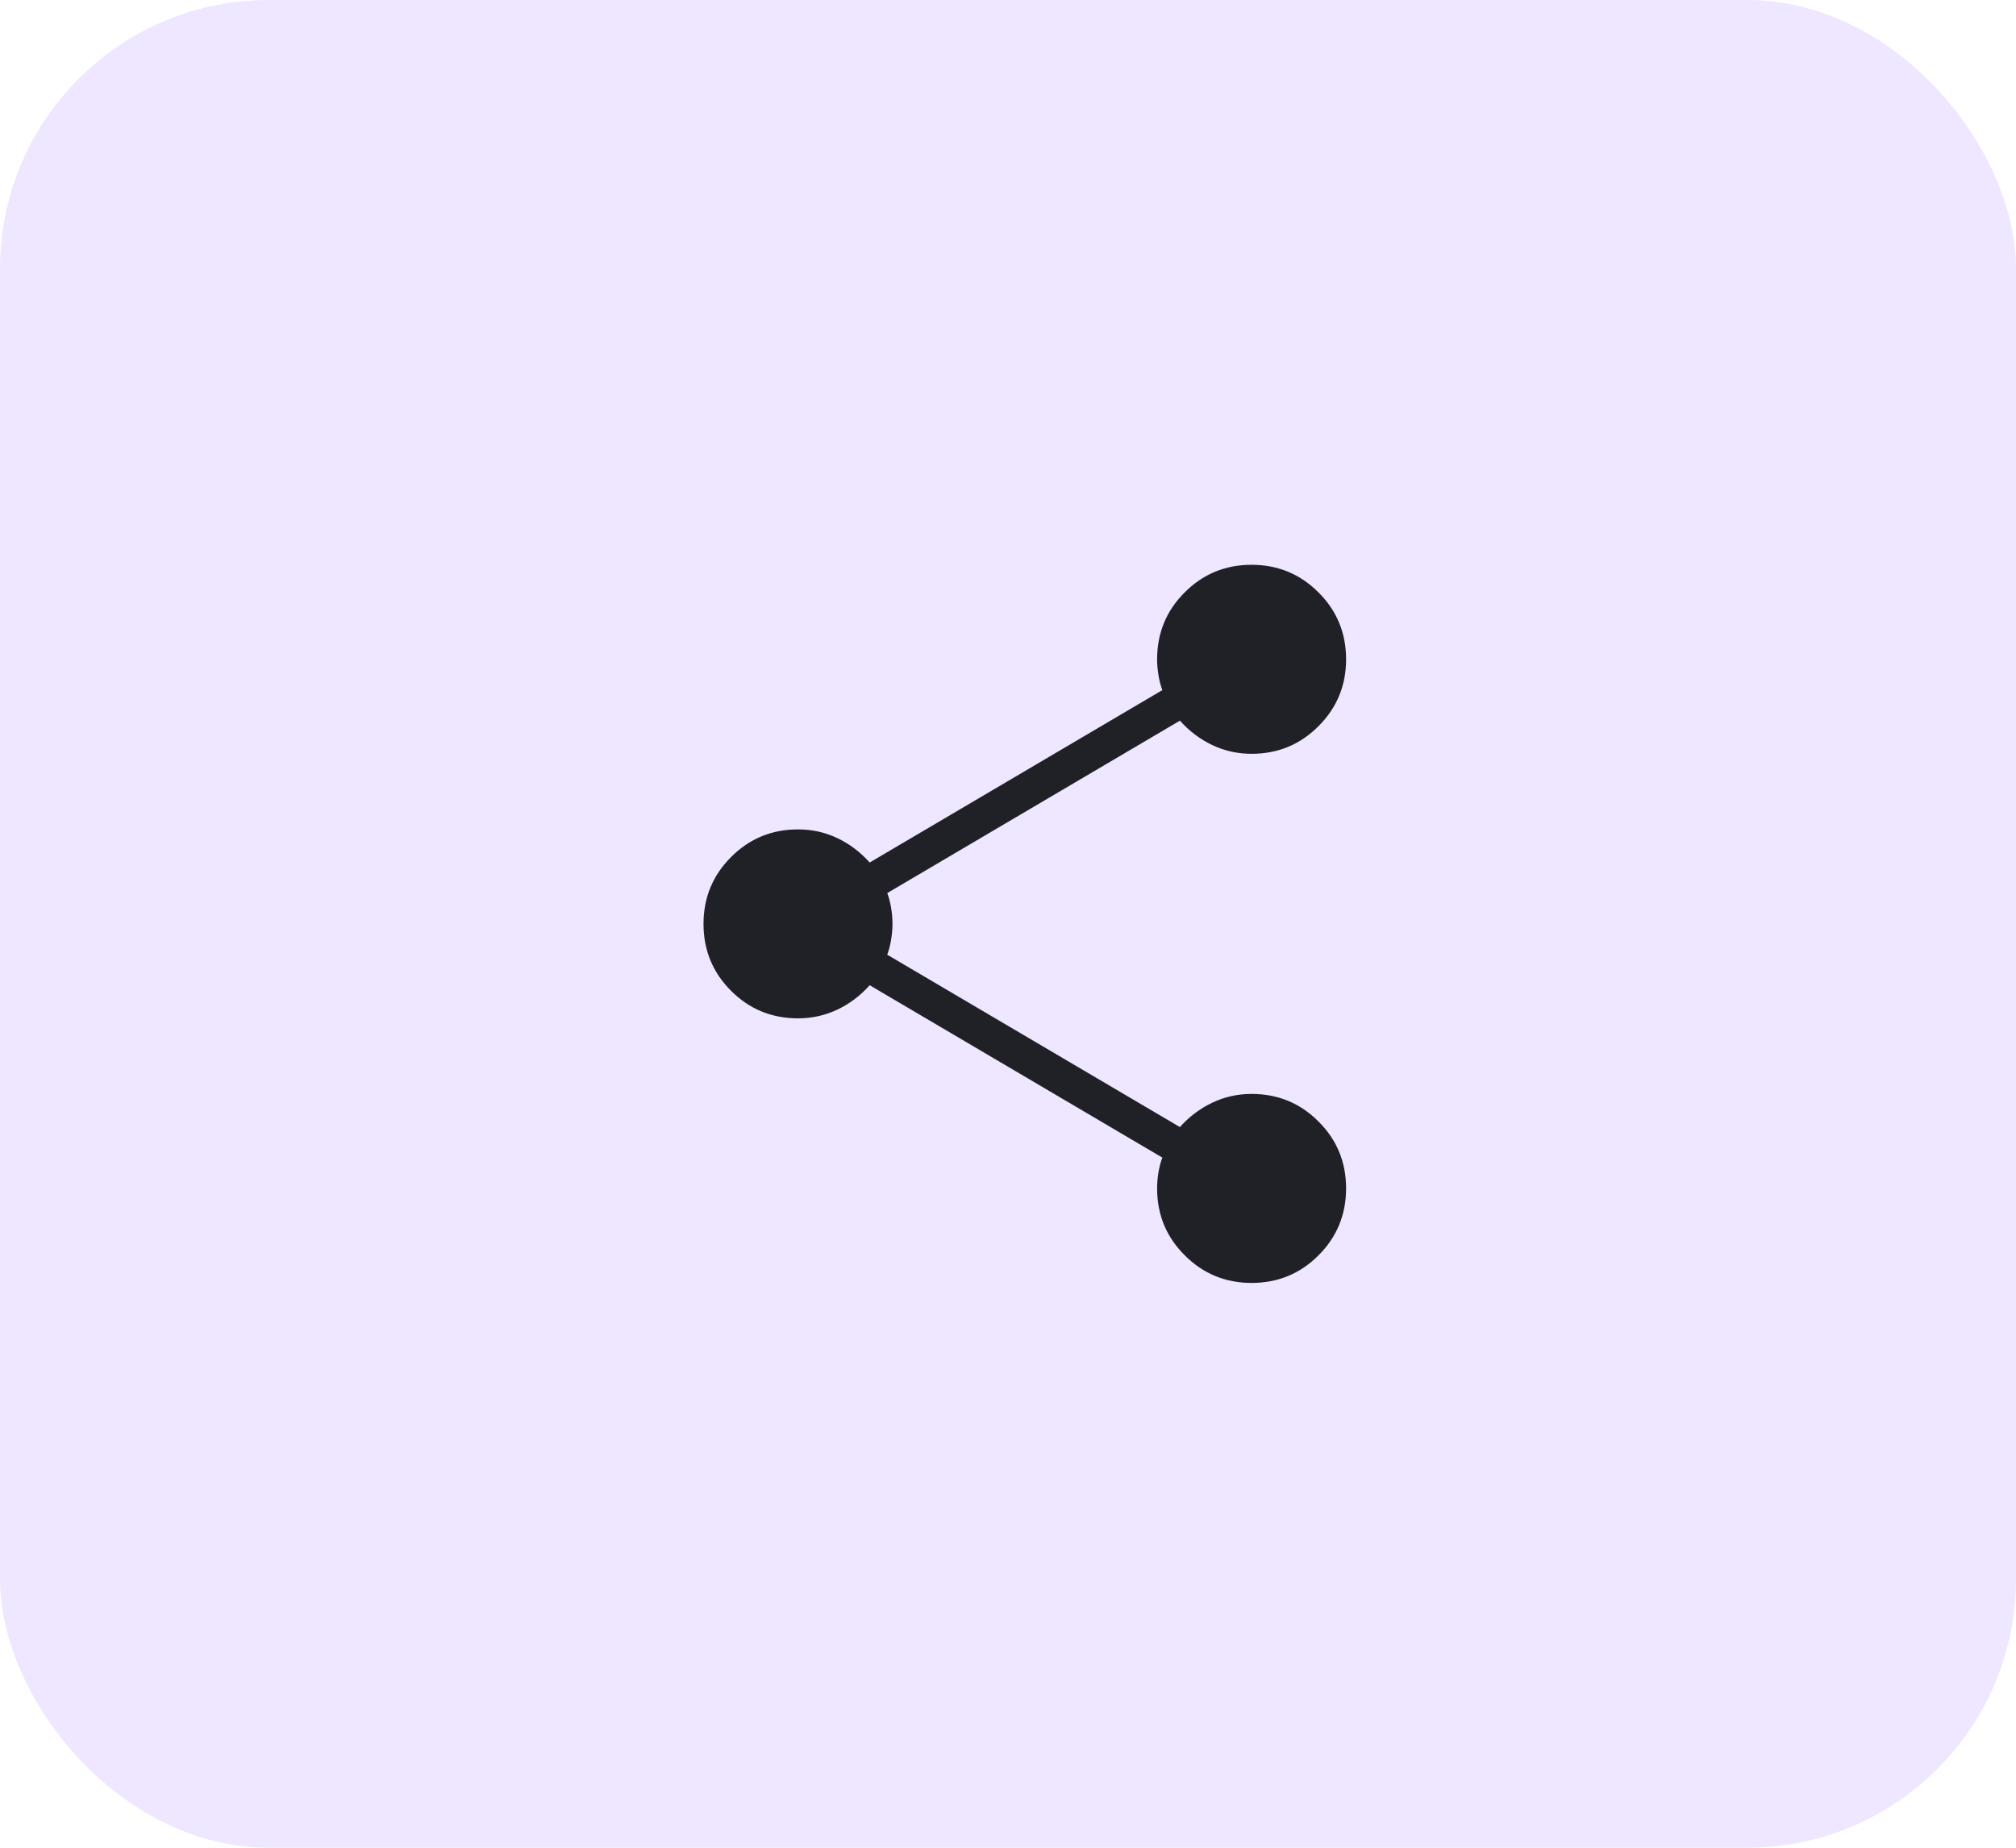 <svg width="60" height="55" viewBox="0 0 60 55" fill="none" xmlns="http://www.w3.org/2000/svg">
<rect width="60" height="55" rx="8" fill="#EFE6FF"/>
<path d="M37.252 38.188C36.472 38.188 35.808 37.914 35.26 37.366C34.712 36.82 34.438 36.157 34.438 35.375C34.438 35.225 34.45 35.07 34.476 34.91C34.502 34.75 34.541 34.599 34.593 34.457L25.883 29.326C25.608 29.636 25.288 29.878 24.922 30.052C24.557 30.225 24.166 30.312 23.75 30.312C22.968 30.312 22.305 30.04 21.759 29.494C21.211 28.947 20.938 28.283 20.938 27.502C20.938 26.721 21.211 26.057 21.759 25.51C22.306 24.962 22.97 24.688 23.75 24.688C24.167 24.688 24.558 24.774 24.922 24.948C25.287 25.122 25.607 25.364 25.883 25.674L34.594 20.542C34.541 20.401 34.502 20.25 34.477 20.09C34.451 19.93 34.438 19.775 34.438 19.625C34.438 18.843 34.711 18.18 35.258 17.634C35.804 17.086 36.467 16.812 37.248 16.812C38.029 16.812 38.693 17.086 39.24 17.633C39.788 18.179 40.062 18.843 40.062 19.623C40.063 20.403 39.789 21.067 39.241 21.615C38.696 22.163 38.032 22.438 37.25 22.438C36.833 22.438 36.442 22.351 36.078 22.177C35.713 22.003 35.393 21.761 35.117 21.451L26.407 26.583C26.459 26.724 26.498 26.874 26.523 27.033C26.549 27.193 26.562 27.347 26.562 27.495C26.562 27.644 26.549 27.8 26.523 27.962C26.497 28.125 26.458 28.277 26.406 28.418L35.117 33.549C35.392 33.239 35.712 32.998 36.078 32.824C36.443 32.65 36.834 32.562 37.25 32.562C38.032 32.562 38.695 32.836 39.241 33.383C39.789 33.929 40.062 34.592 40.062 35.373C40.062 36.154 39.789 36.818 39.243 37.365C38.697 37.913 38.034 38.187 37.252 38.188Z" fill="#202127"/>
</svg>
